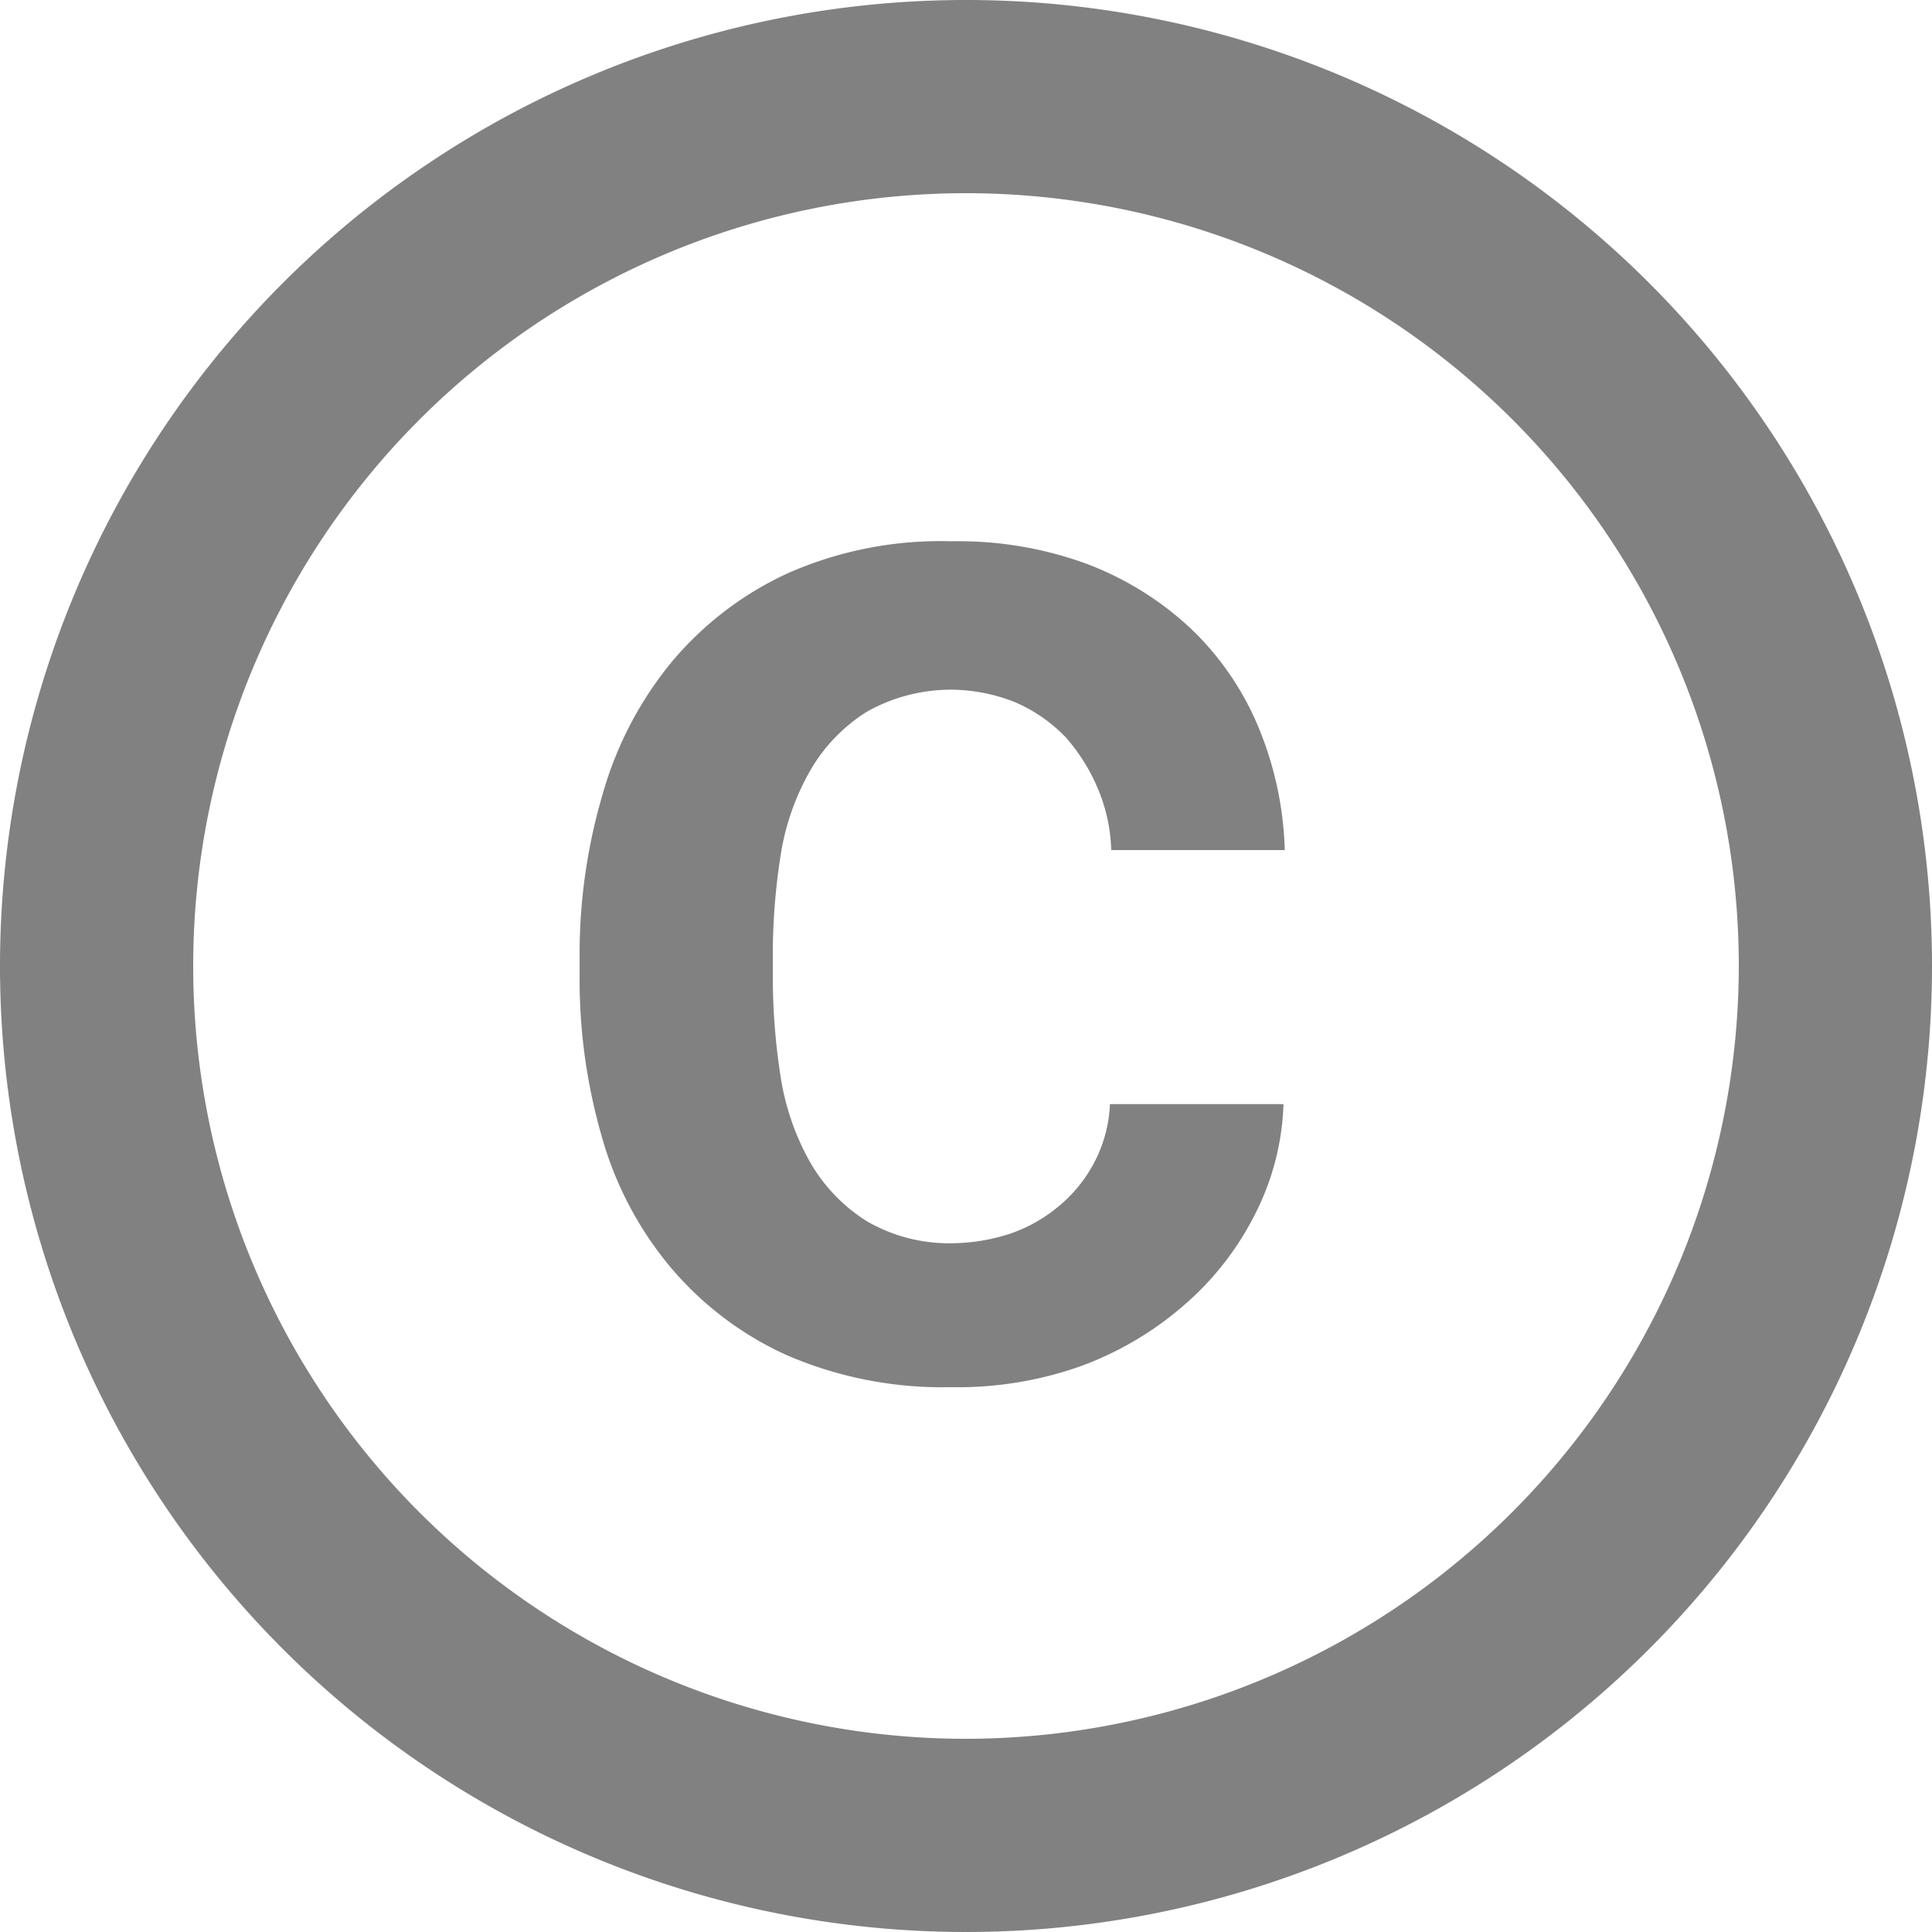 <svg xmlns="http://www.w3.org/2000/svg" width="12" height="12" viewBox="0 0 12 12"><path d="M7.848,8.316a1.534,1.534,0,0,1,.18-.522,1.05,1.05,0,0,1,.354-.372,1.065,1.065,0,0,1,.546-.138,1.088,1.088,0,0,1,.378.078.967.967,0,0,1,.312.216,1.155,1.155,0,0,1,.2.318,1.051,1.051,0,0,1,.084.384H10.98a2.148,2.148,0,0,0-.168-.774,1.8,1.8,0,0,0-.42-.606,1.96,1.96,0,0,0-.648-.4,2.318,2.318,0,0,0-.834-.138,2.345,2.345,0,0,0-1.02.2,2.063,2.063,0,0,0-.72.552,2.255,2.255,0,0,0-.426.816,3.514,3.514,0,0,0-.144.984v.162a3.513,3.513,0,0,0,.138.984,2.181,2.181,0,0,0,.426.81,2.048,2.048,0,0,0,.72.546,2.435,2.435,0,0,0,1.02.2A2.289,2.289,0,0,0,9.7,11.49a2.047,2.047,0,0,0,.648-.378,1.831,1.831,0,0,0,.444-.564,1.615,1.615,0,0,0,.18-.69H9.894a.854.854,0,0,1-.09.348.883.883,0,0,1-.216.276.945.945,0,0,1-.312.18,1.191,1.191,0,0,1-.36.06,1.019,1.019,0,0,1-.534-.138,1.05,1.05,0,0,1-.354-.372,1.568,1.568,0,0,1-.18-.528,4.044,4.044,0,0,1-.048-.6V8.922a4,4,0,0,1,.048-.606ZM9,3a6,6,0,1,0,6,6A6,6,0,0,0,9,3ZM9,13.8A4.8,4.8,0,1,1,13.8,9,4.806,4.806,0,0,1,9,13.8Z" transform="translate(-3 -3)" fill="#818181"/></svg>